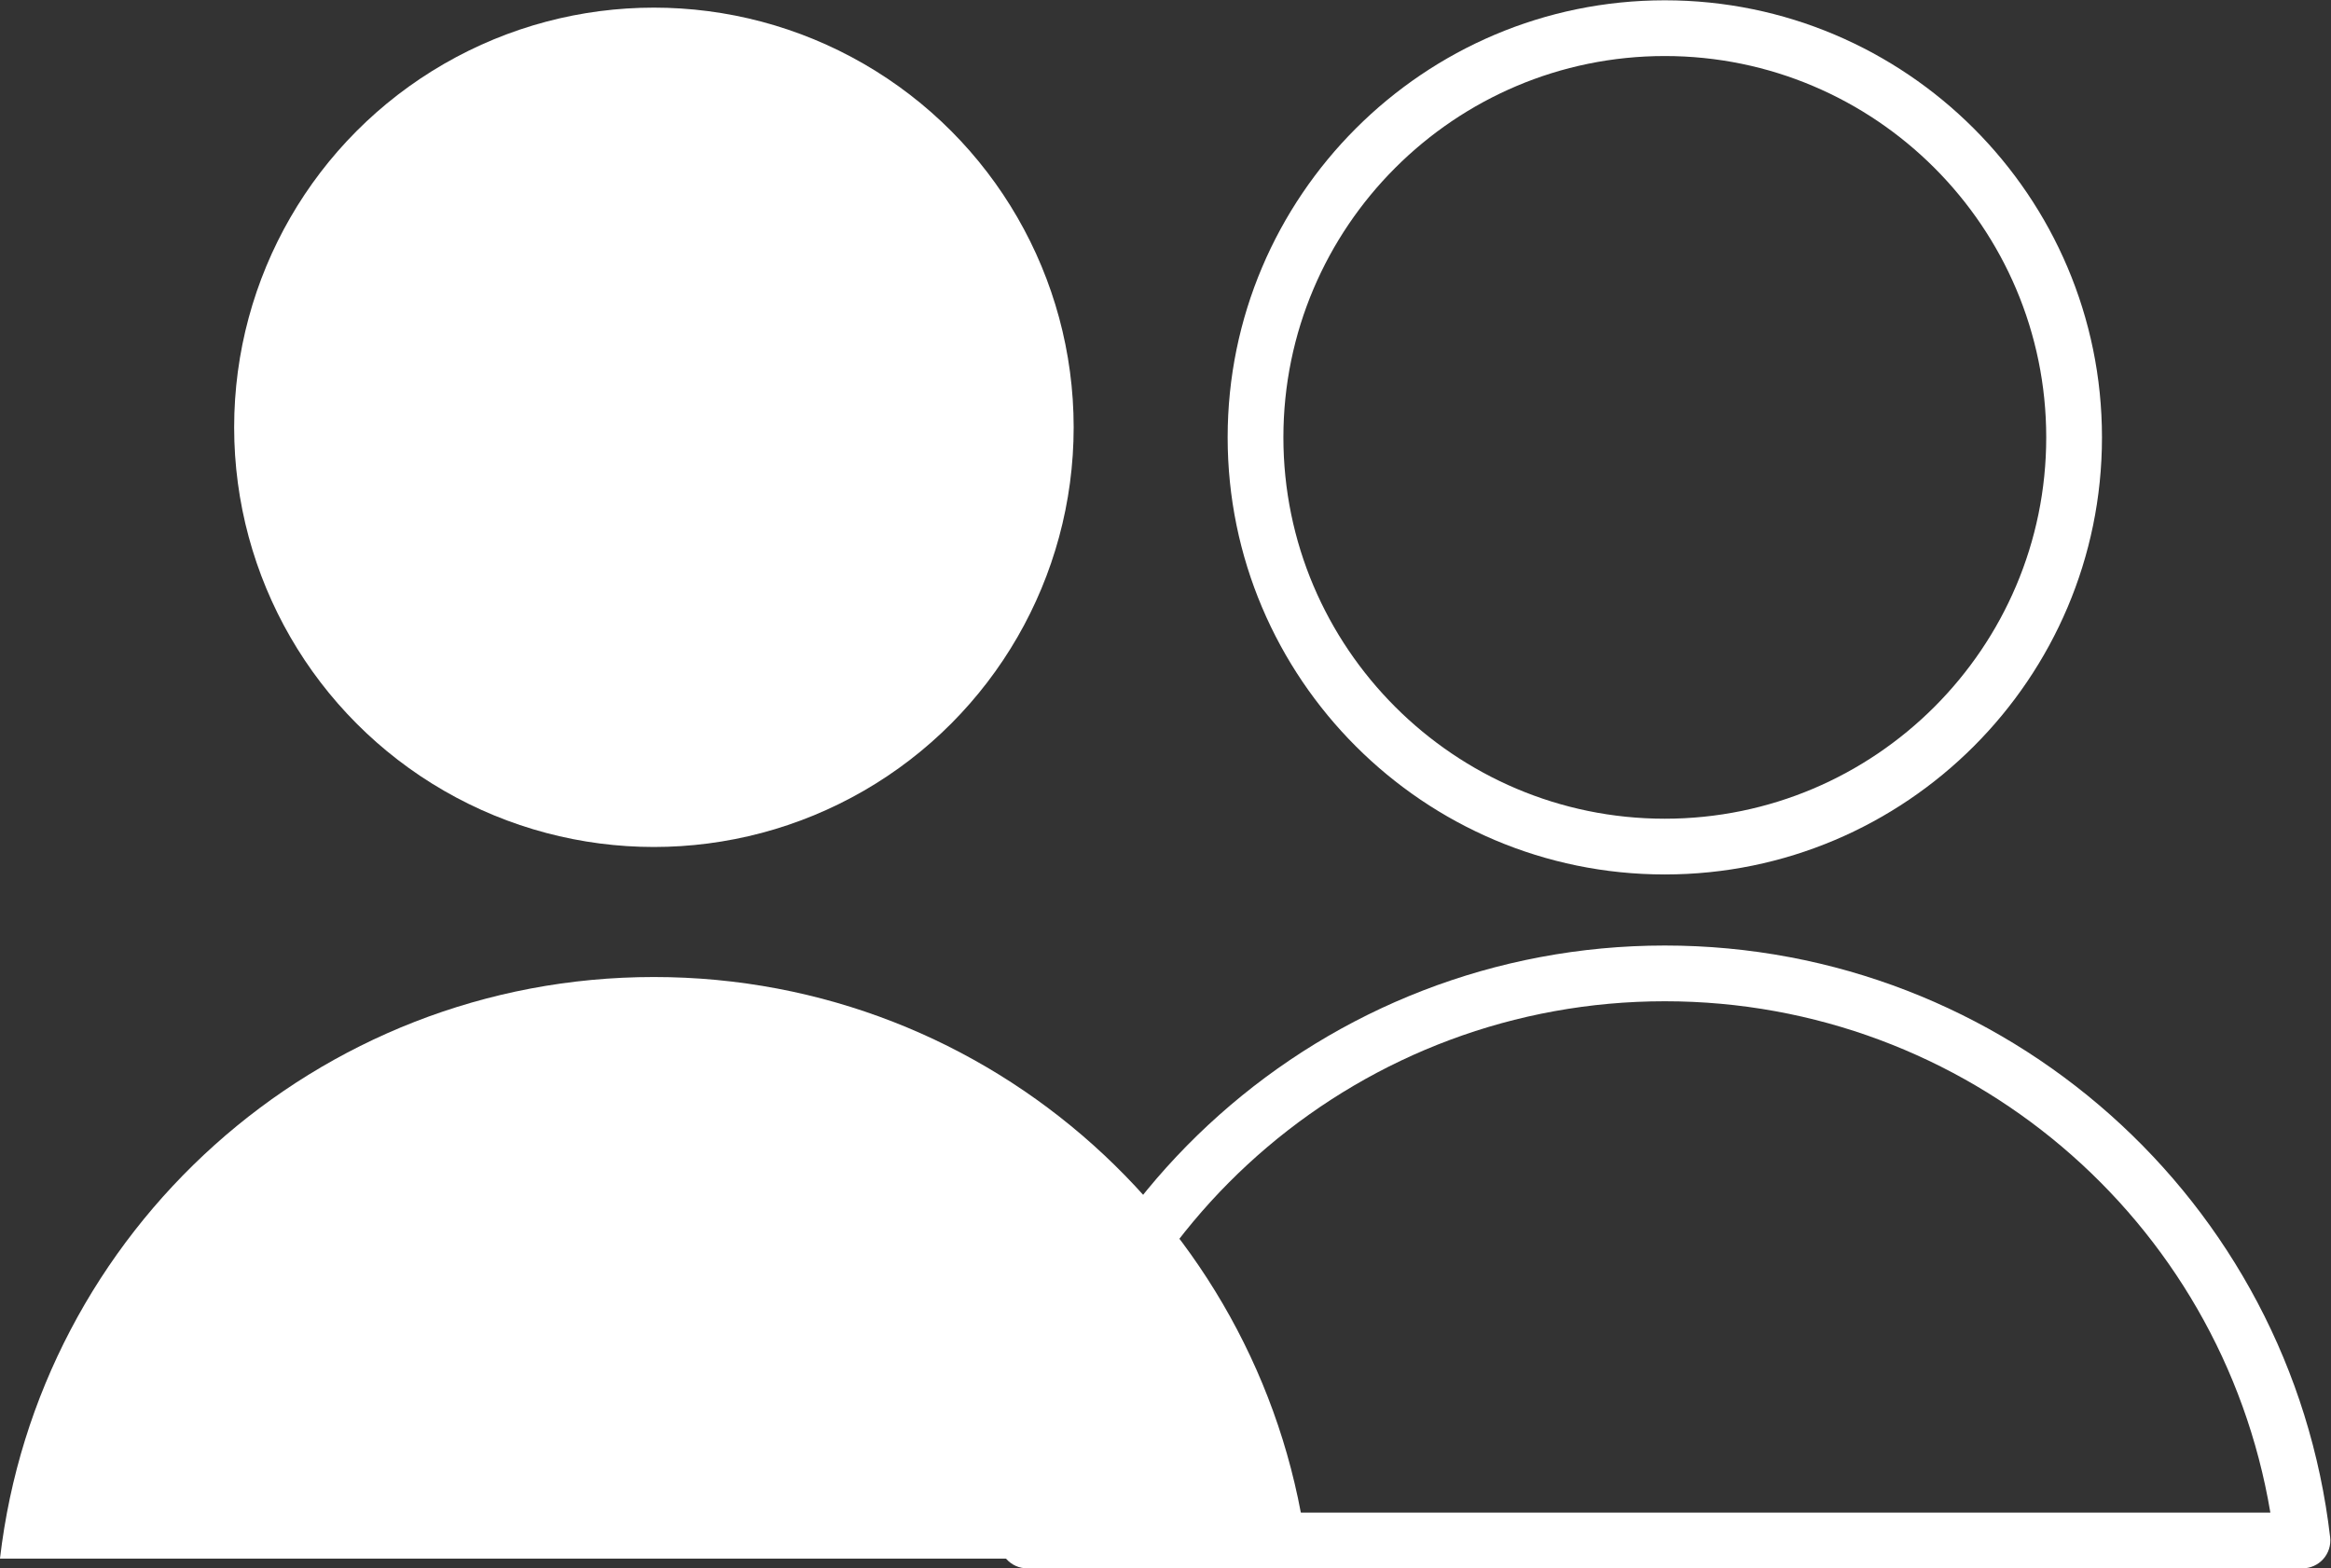 <?xml version="1.0" encoding="UTF-8" standalone="no"?><svg xmlns="http://www.w3.org/2000/svg" xmlns:xlink="http://www.w3.org/1999/xlink" fill="#000000" height="225.1" preserveAspectRatio="xMidYMid meet" version="1" viewBox="47.4 100.2 334.5 225.1" width="334.5" zoomAndPan="magnify"><rect x="47.4" y="100.2" width="334.5" height="225.1" fill="#333333" stroke="none"/><g fill="#ffffff" id="change1_1"><circle cx="141.236" cy="161.531" fill="inherit" r="60.235"/><path d="M235.076,323.902c-5.457-46.992-45.383-83.473-93.84-83.473s-88.382,36.48-93.839,83.473H235.076z" fill="inherit"/></g><g id="change2_1"><path d="M286.302,225.709c-34.592,0-62.734-28.142-62.734-62.733s28.143-62.733,62.734-62.733 c34.591,0,62.733,28.142,62.733,62.733S320.893,225.709,286.302,225.709z M286.302,108.242 c-30.181,0-54.734,24.554-54.734,54.733s24.554,54.733,54.734,54.733c30.18,0,54.733-24.554,54.733-54.733 S316.482,108.242,286.302,108.242z" fill="#ffffff"/></g><g id="change2_2"><path d="M377.804,325.302H194.8c-1.141,0-2.228-0.487-2.987-1.34c-0.759-0.853-1.118-1.988-0.986-3.121 c5.623-48.419,46.668-84.932,95.475-84.932s89.853,36.513,95.475,84.932c0.132,1.133-0.227,2.269-0.986,3.121 C380.032,324.814,378.945,325.302,377.804,325.302z M199.406,317.302h173.792c-7.074-42.146-43.664-73.393-86.896-73.393 S206.48,275.156,199.406,317.302z" fill="#ffffff"/></g></svg>
